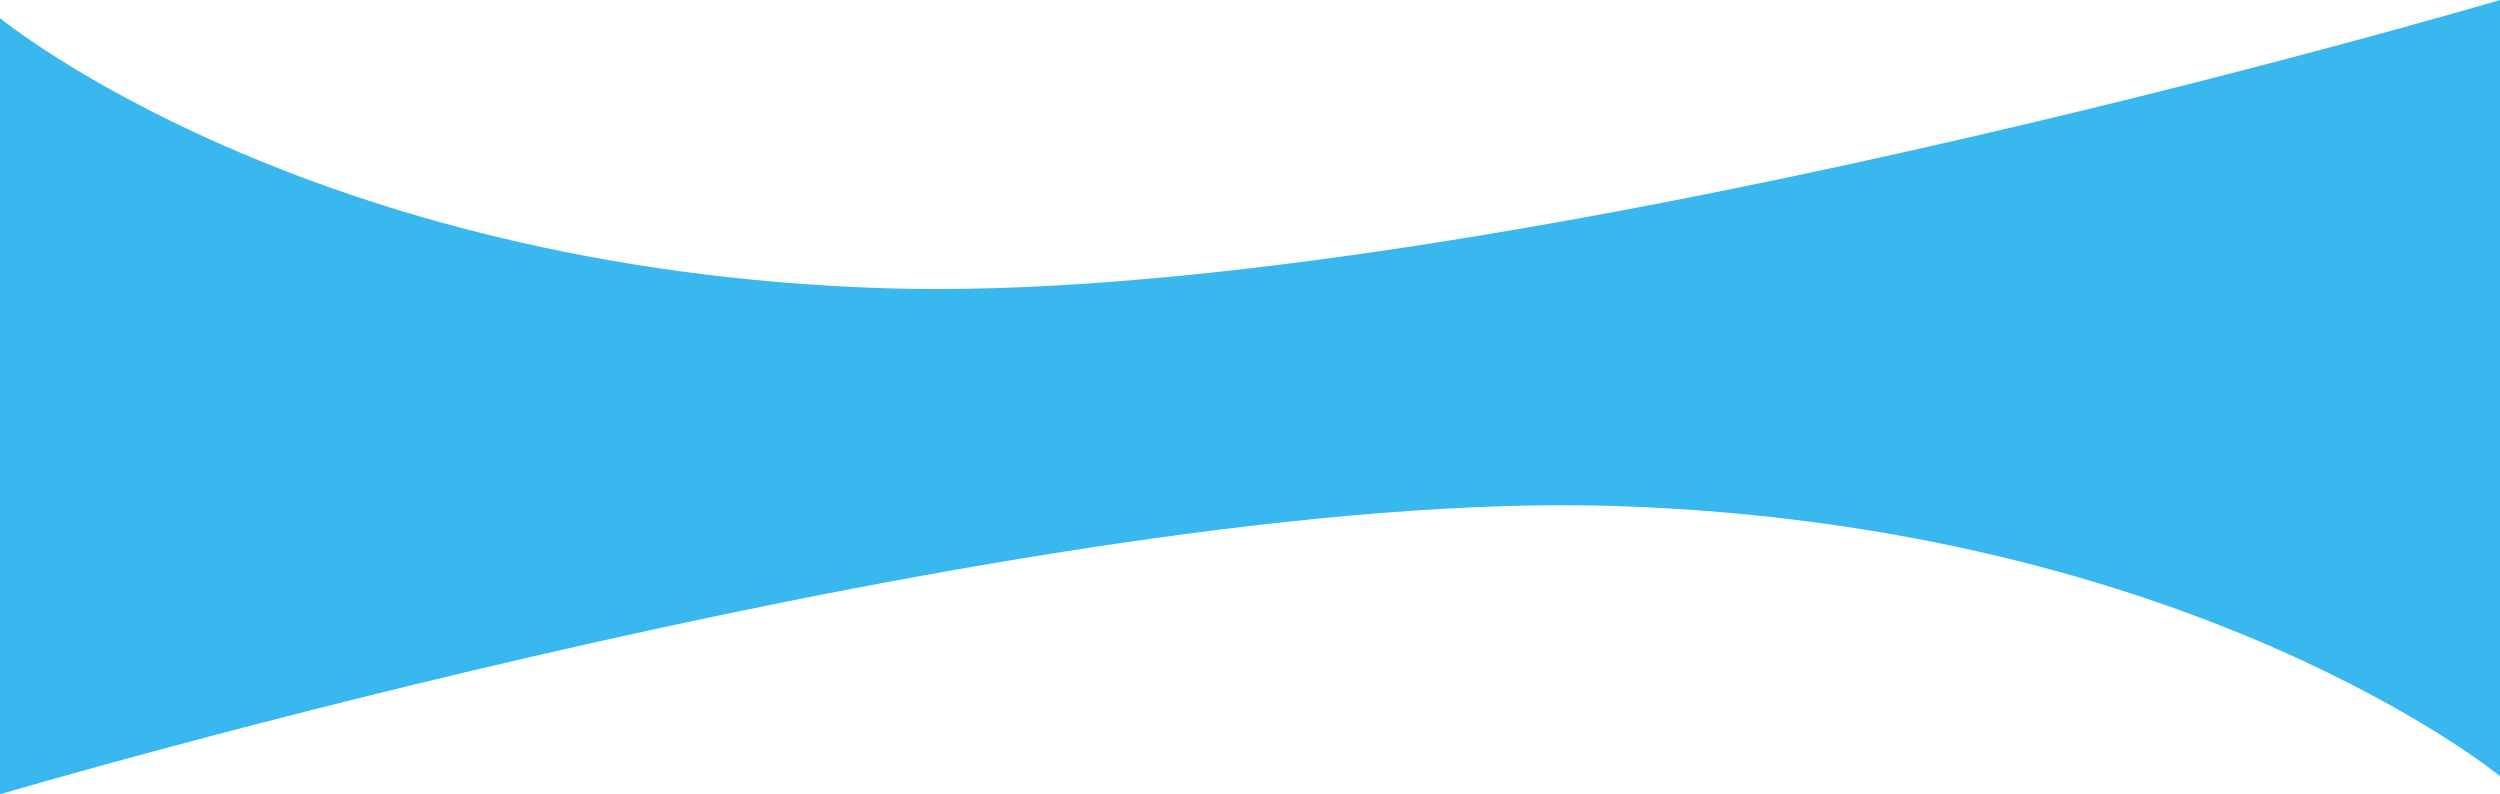 <svg xmlns="http://www.w3.org/2000/svg" width="1366" height="433.998" viewBox="0 0 1366 433.998">
  <path id="合体_5" data-name="合体 5" d="M19050,20344h1366v207.086s-166.945-137.279-482.807-147.574S19050,20561,19050,20561Zm0,0V20136.91s166.941,137.279,482.8,147.574S20416,20127,20416,20127v217Z" transform="translate(-19050 -20127.002)" fill="#38b8ef"/>
</svg>
